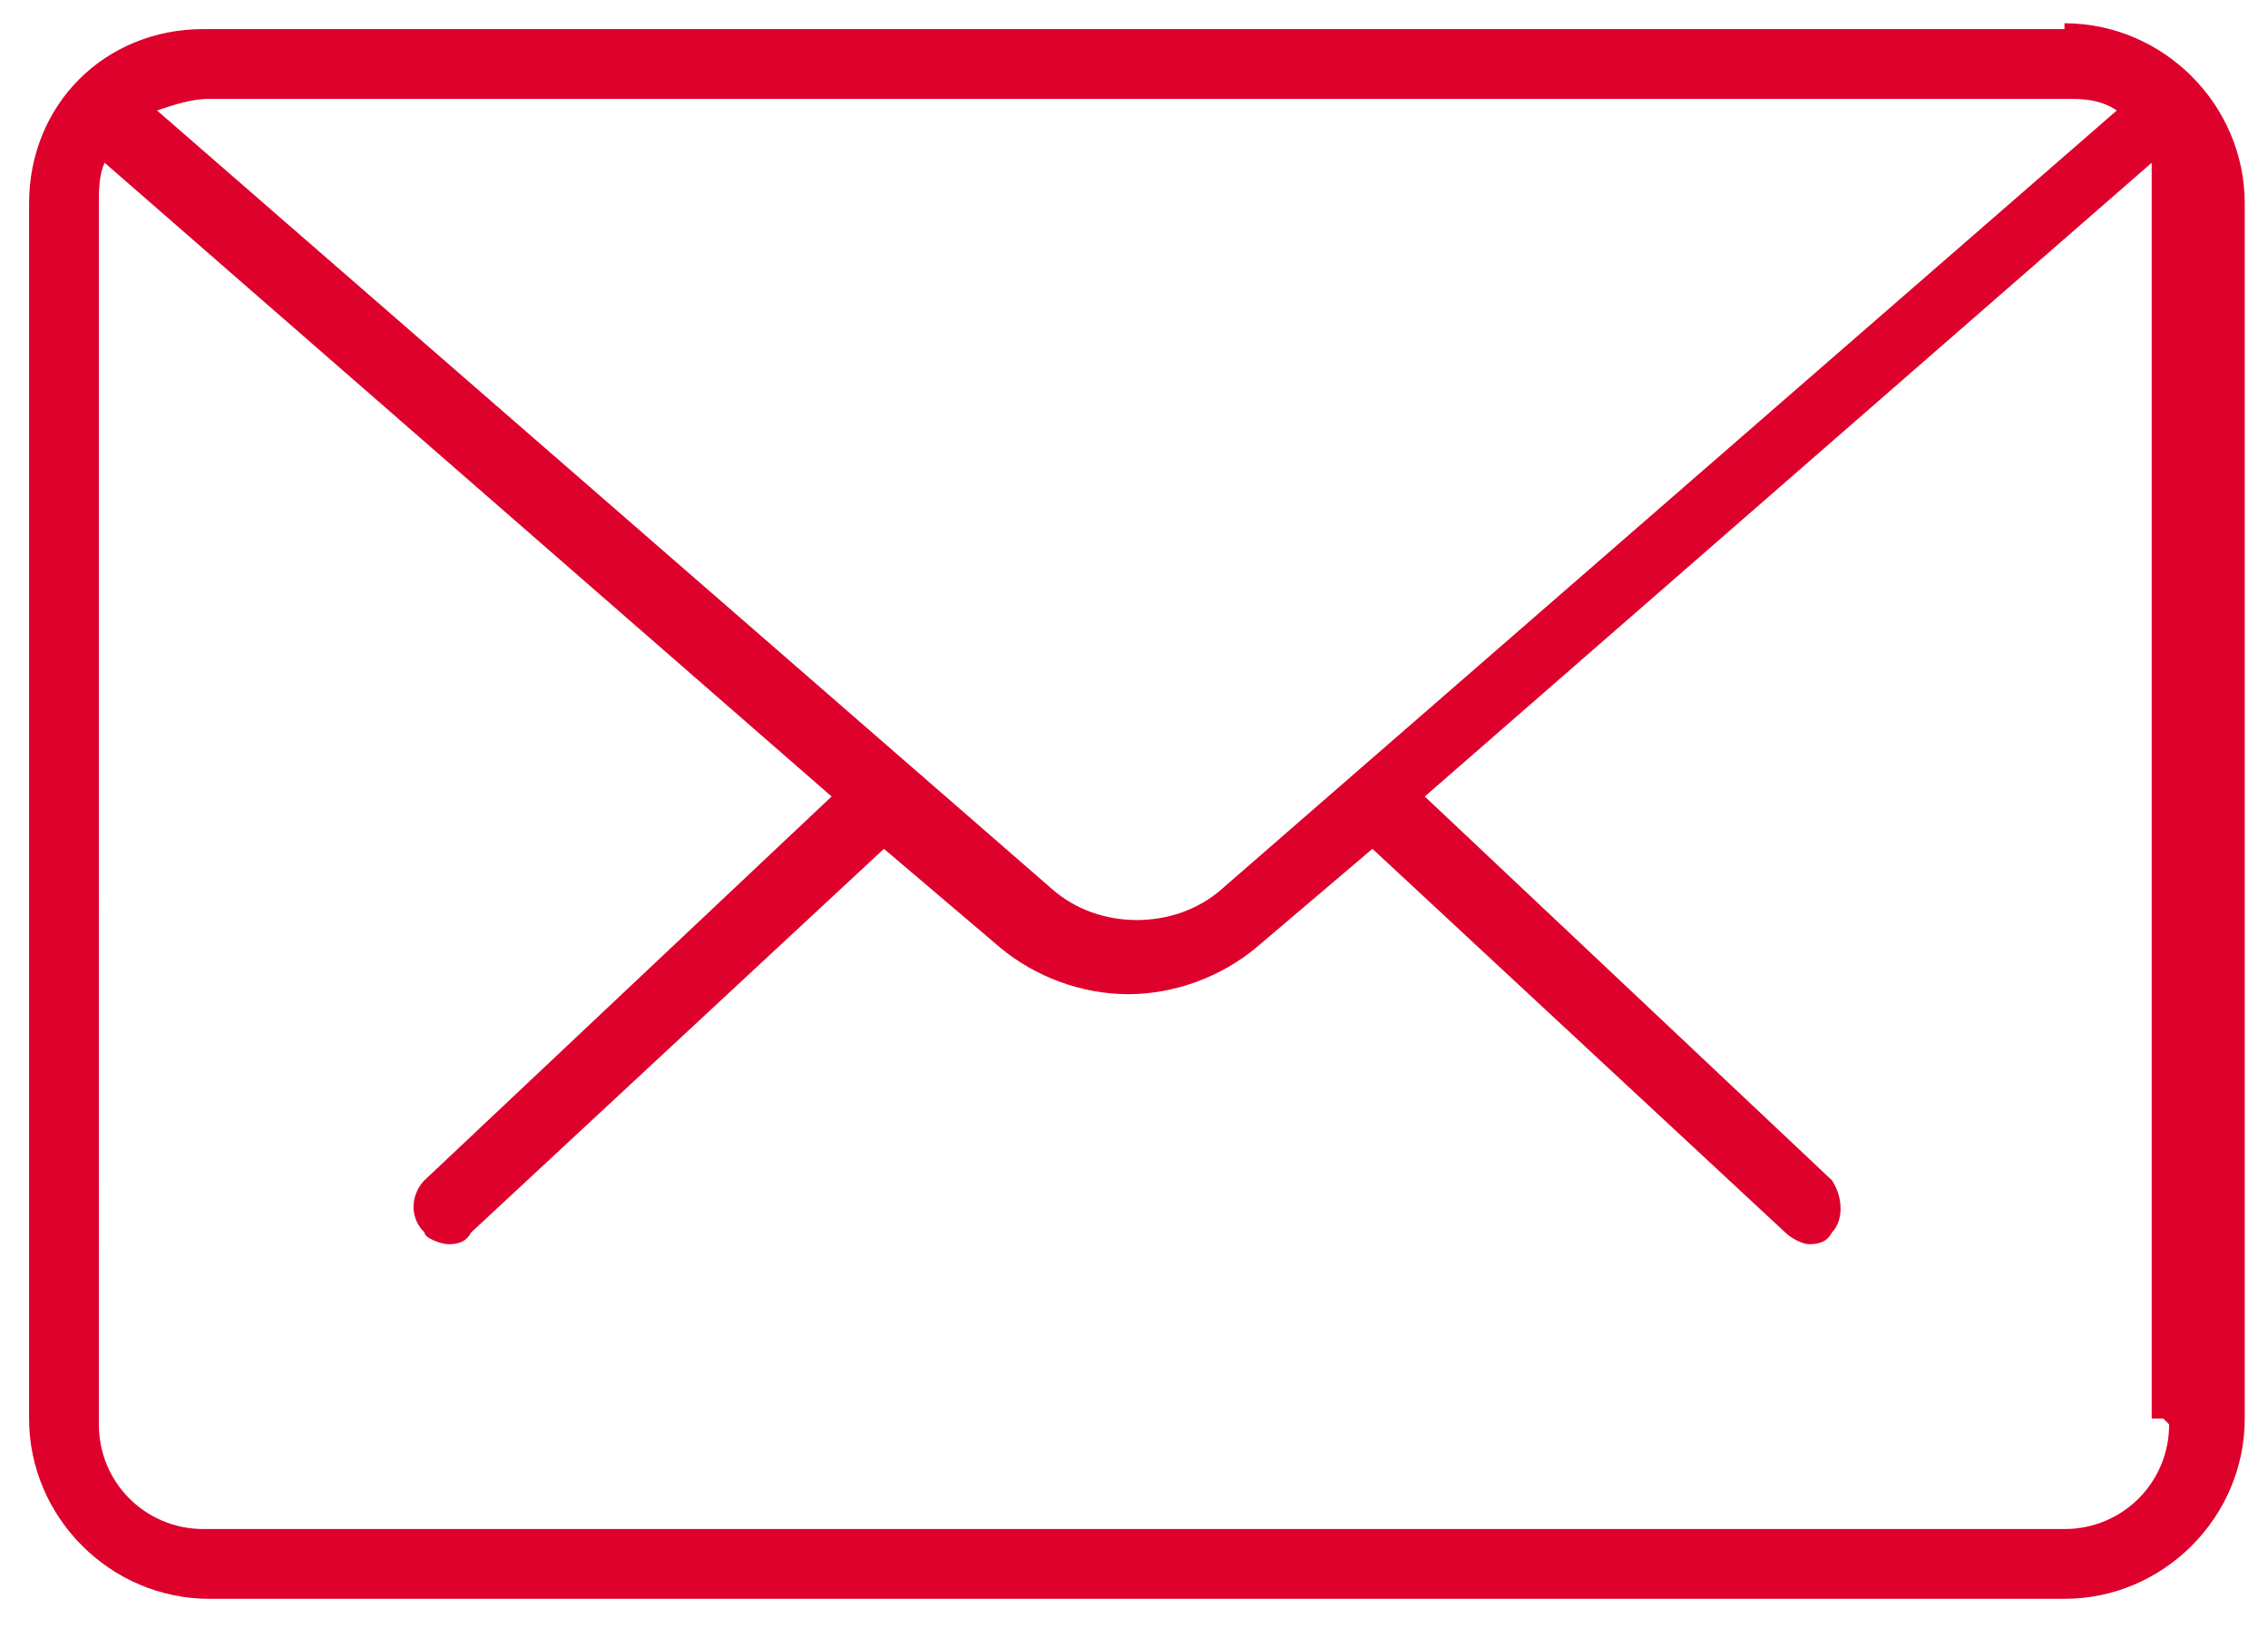 <?xml version="1.0" encoding="UTF-8"?>
<svg id="Ebene_1" xmlns="http://www.w3.org/2000/svg" version="1.1" viewBox="0 0 39 28">
  <!-- Generator: Adobe Illustrator 29.0.1, SVG Export Plug-In . SVG Version: 2.1.0 Build 192)  -->
  <defs>
    <style>
      .st0 {
        fill: #de012c;
      }
    </style>
  </defs>
  <path class="st0" d="M35.5.5H3.5C1.8.5.5,1.8.5,3.5v20.9c0,1.7,1.4,3.1,3.1,3.1h31.9c1.7,0,3.1-1.4,3.1-3.1V3.5c0-1.7-1.4-3.1-3.1-3.1h0ZM35.5,1.7c.3,0,.6,0,.9.2l-15.4,13.4c-.8.7-2.1.7-2.9,0L2.7,1.9c.3-.1.6-.2.9-.2,0,0,31.9,0,31.9,0ZM37.3,24.5c0,1-.8,1.8-1.8,1.8H3.5c-1,0-1.8-.8-1.8-1.8V3.5c0-.2,0-.5.1-.7l12.5,10.9-7,6.6c-.2.2-.3.6,0,.9,0,.1.3.2.4.2s.3,0,.4-.2l7.1-6.6h0l2,1.7c.6.5,1.4.8,2.2.8s1.6-.3,2.2-.8l2-1.7h0l7.1,6.6c.1.1.3.2.4.2s.3,0,.4-.2c.2-.2.2-.6,0-.9l-7-6.6,12.5-10.9c0,.2,0,.4,0,.7v20.9h.2Z"/>
</svg>